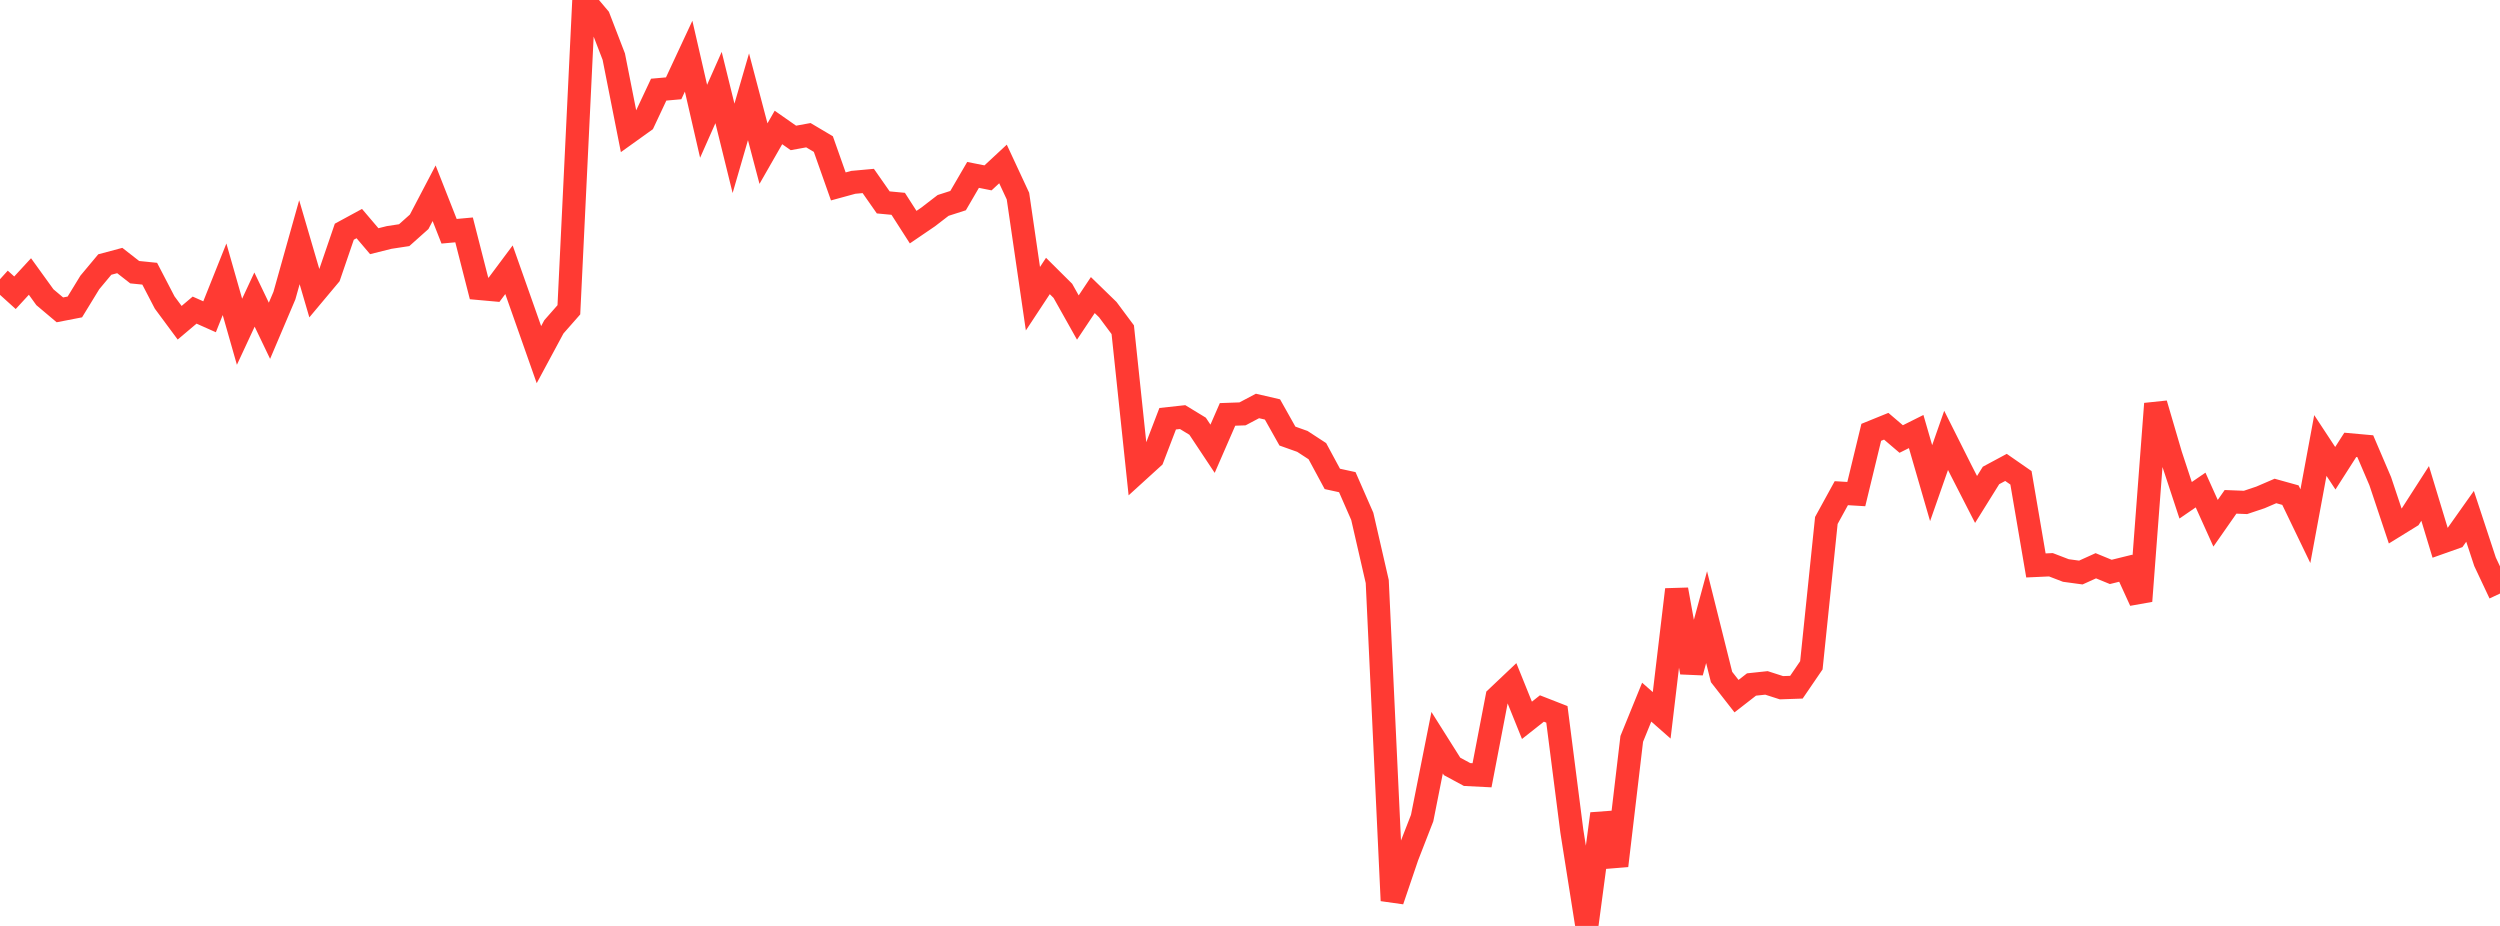 <?xml version="1.0" standalone="no"?>
<!DOCTYPE svg PUBLIC "-//W3C//DTD SVG 1.1//EN" "http://www.w3.org/Graphics/SVG/1.1/DTD/svg11.dtd">

<svg width="135" height="50" viewBox="0 0 135 50" preserveAspectRatio="none" 
  xmlns="http://www.w3.org/2000/svg"
  xmlns:xlink="http://www.w3.org/1999/xlink">


<polyline points="0.0, 15.078 0.808, 15.809 1.617, 14.931 2.425, 16.05 3.234, 16.732 4.042, 16.575 4.85, 15.253 5.659, 14.284 6.467, 14.068 7.275, 14.699 8.084, 14.78 8.892, 16.335 9.701, 17.428 10.509, 16.746 11.317, 17.106 12.126, 15.081 12.934, 17.915 13.743, 16.177 14.551, 17.862 15.359, 15.961 16.168, 13.08 16.976, 15.84 17.784, 14.875 18.593, 12.512 19.401, 12.073 20.21, 13.024 21.018, 12.822 21.826, 12.699 22.635, 11.977 23.443, 10.435 24.251, 12.488 25.06, 12.414 25.868, 15.576 26.677, 15.649 27.485, 14.566 28.293, 16.854 29.102, 19.151 29.91, 17.649 30.719, 16.729 31.527, 0.0 32.335, 0.958 33.144, 3.058 33.952, 7.142 34.76, 6.563 35.569, 4.841 36.377, 4.769 37.186, 3.034 37.994, 6.55 38.802, 4.727 39.611, 8.011 40.419, 5.226 41.228, 8.295 42.036, 6.883 42.844, 7.448 43.653, 7.301 44.461, 7.78 45.269, 10.067 46.078, 9.846 46.886, 9.772 47.695, 10.93 48.503, 11.006 49.311, 12.266 50.12, 11.715 50.928, 11.093 51.737, 10.833 52.545, 9.445 53.353, 9.605 54.162, 8.854 54.97, 10.591 55.778, 16.13 56.587, 14.903 57.395, 15.706 58.204, 17.147 59.012, 15.934 59.82, 16.719 60.629, 17.805 61.437, 25.456 62.246, 24.72 63.054, 22.611 63.862, 22.523 64.671, 23.016 65.479, 24.233 66.287, 22.378 67.096, 22.349 67.904, 21.922 68.713, 22.11 69.521, 23.548 70.329, 23.836 71.138, 24.364 71.946, 25.861 72.754, 26.037 73.563, 27.884 74.371, 31.403 75.18, 48.633 75.988, 46.253 76.796, 44.176 77.605, 40.105 78.413, 41.387 79.222, 41.824 80.03, 41.865 80.838, 37.66 81.647, 36.894 82.455, 38.897 83.263, 38.259 84.072, 38.575 84.88, 44.886 85.689, 50.0 86.497, 43.945 87.305, 46.749 88.114, 39.9 88.922, 37.916 89.731, 38.628 90.539, 31.837 91.347, 36.309 92.156, 33.326 92.964, 36.558 93.772, 37.592 94.581, 36.963 95.389, 36.877 96.198, 37.137 97.006, 37.109 97.814, 35.926 98.623, 28.105 99.431, 26.632 100.24, 26.681 101.048, 23.345 101.856, 23.017 102.665, 23.707 103.473, 23.303 104.281, 26.09 105.09, 23.78 105.898, 25.391 106.707, 26.971 107.515, 25.674 108.323, 25.24 109.132, 25.802 109.94, 30.534 110.749, 30.497 111.557, 30.807 112.365, 30.917 113.174, 30.551 113.982, 30.883 114.79, 30.684 115.599, 32.455 116.407, 21.803 117.216, 24.562 118.024, 27.015 118.832, 26.461 119.641, 28.256 120.449, 27.099 121.257, 27.131 122.066, 26.86 122.874, 26.512 123.683, 26.737 124.491, 28.413 125.299, 24.056 126.108, 25.285 126.916, 24.022 127.725, 24.095 128.533, 25.983 129.341, 28.402 130.15, 27.903 130.958, 26.645 131.766, 29.309 132.575, 29.022 133.383, 27.881 134.192, 30.336 135.0, 32.051" fill="none" stroke="#ff3a33" stroke-width="1.25"/>

</svg>